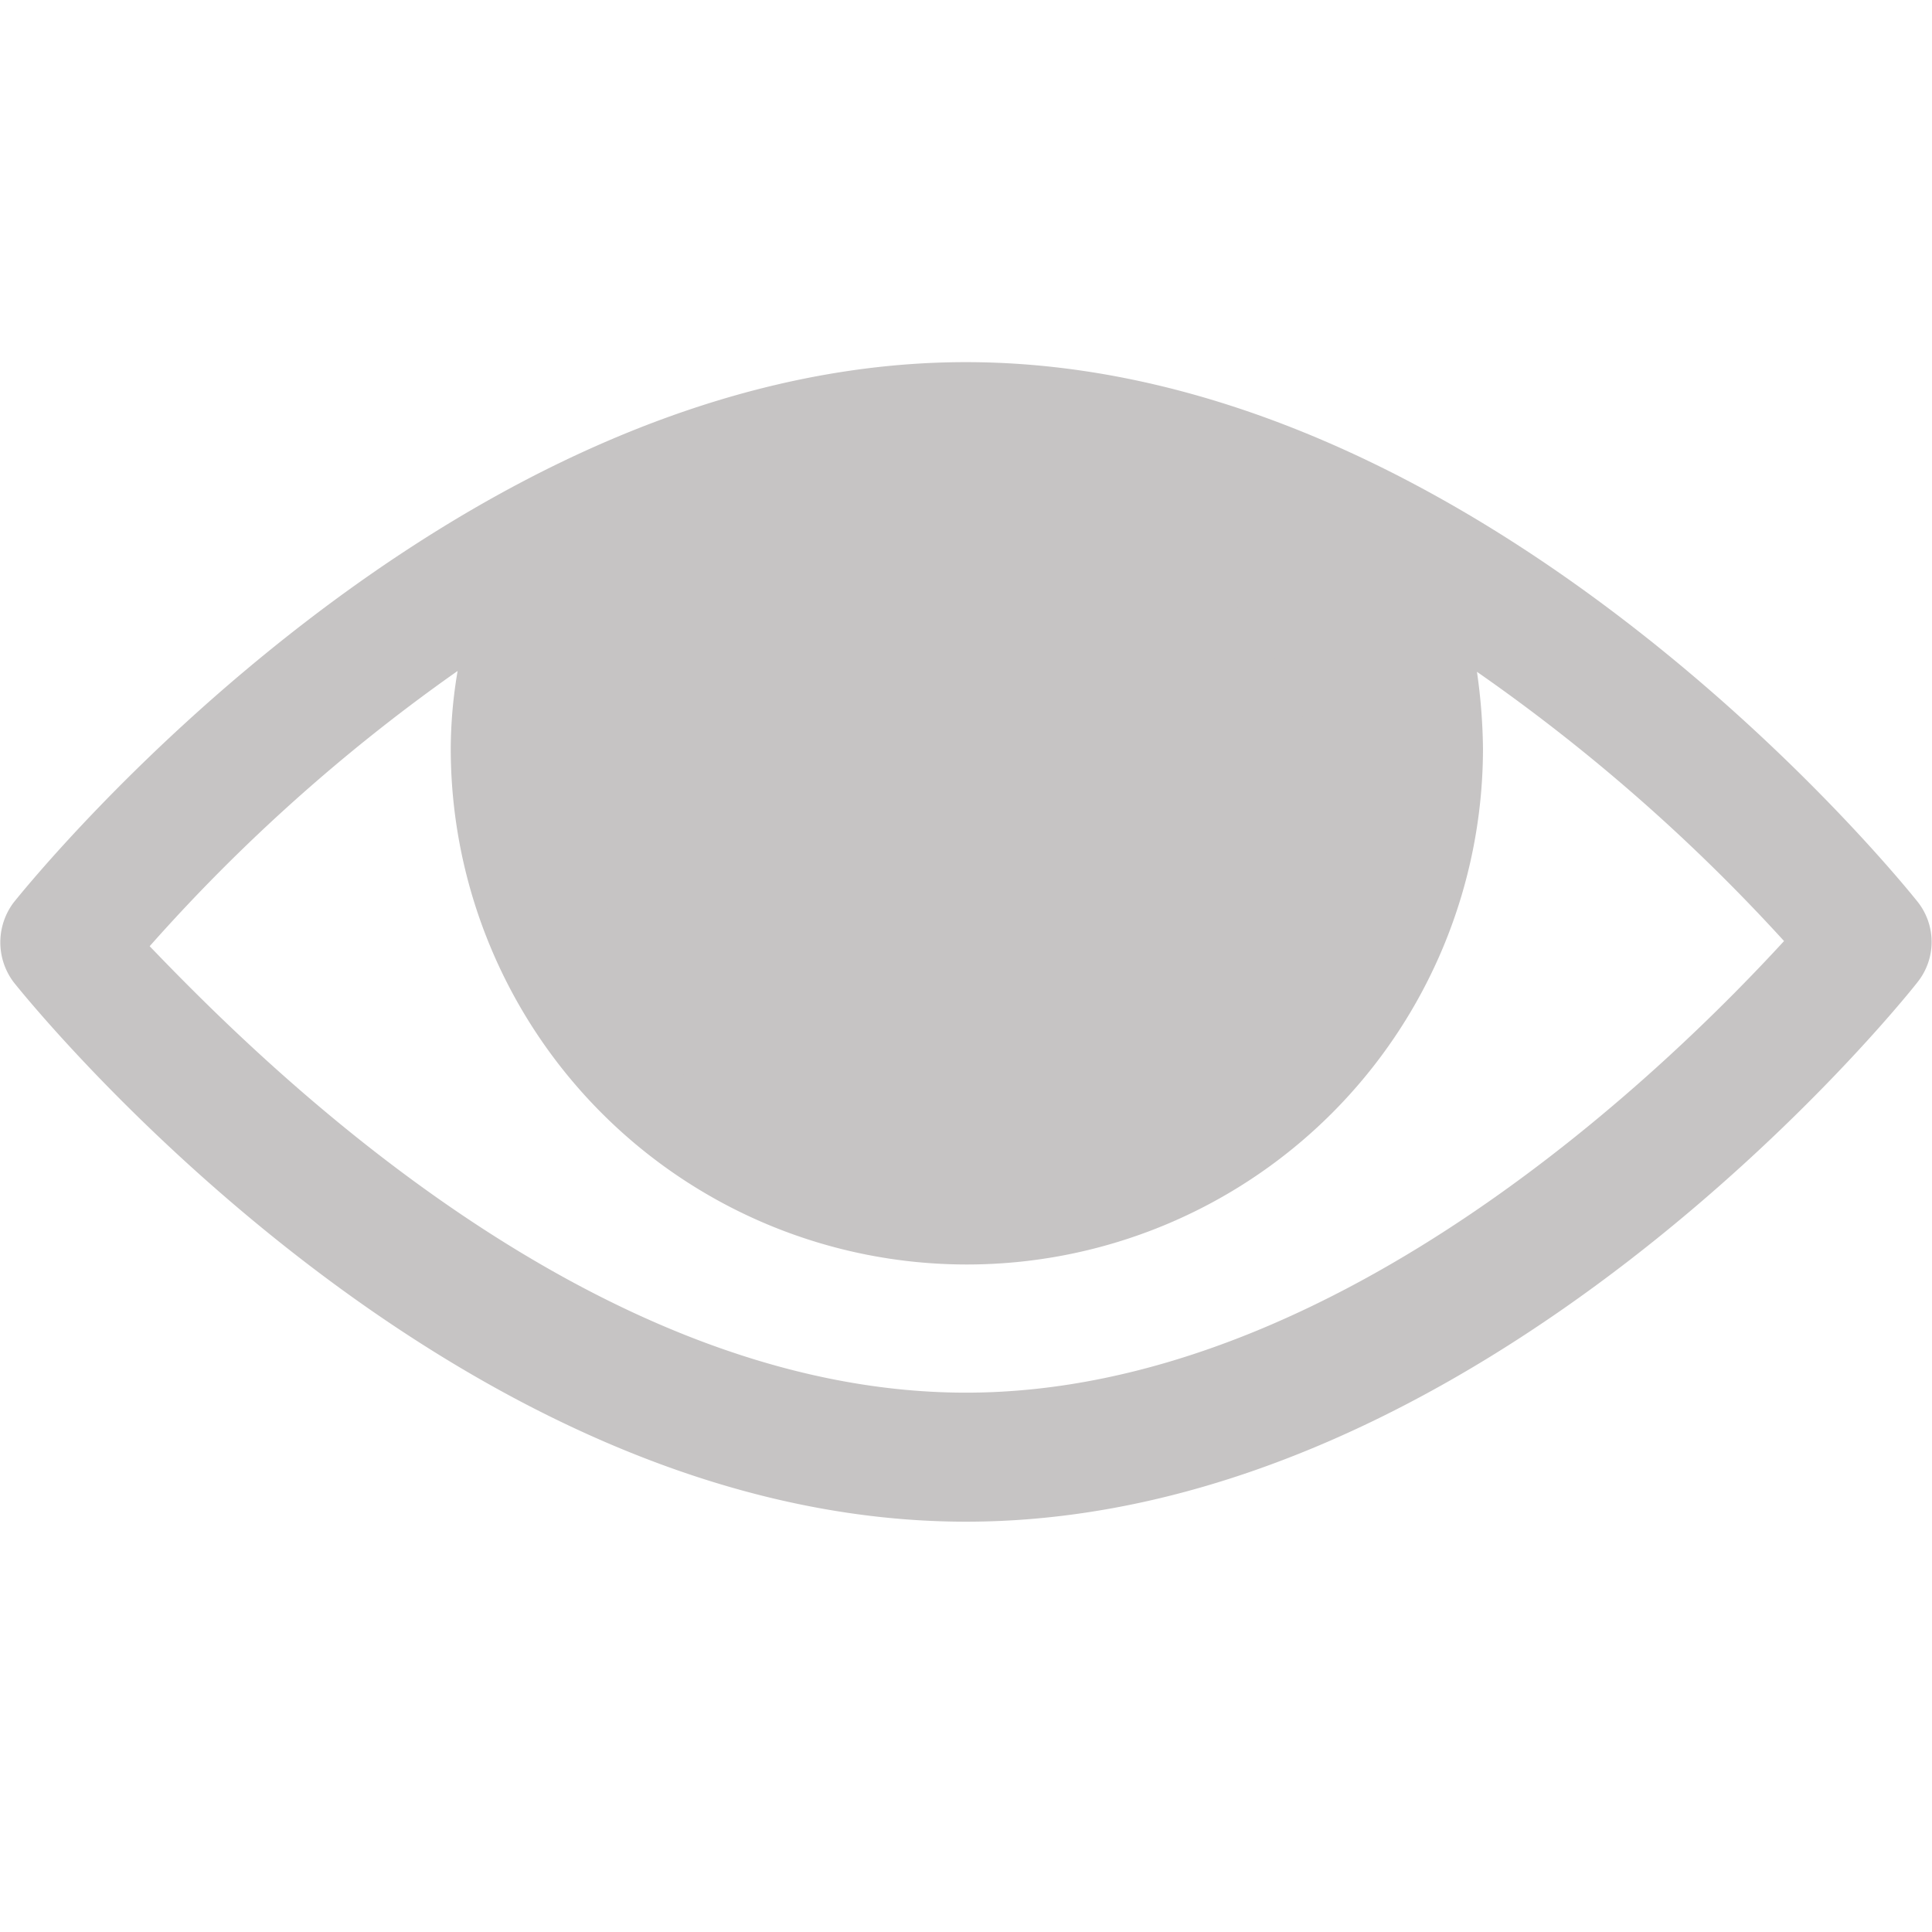 <svg id="Layer_1" data-name="Layer 1" xmlns="http://www.w3.org/2000/svg" viewBox="0 0 22.46 22.46"><defs><style>.cls-1{fill:#c6c4c4;}</style></defs><g id="Group_2494" data-name="Group 2494"><g id="Group_2492" data-name="Group 2492"><path id="Path_3765" data-name="Path 3765" class="cls-1" d="M22.29,10.48c-.2-.25-5.06-6.27-11.06-6.27S.37,10.23.16,10.49a.77.77,0,0,0,0,.93c.2.25,5.06,6.27,11.07,6.27s10.85-6,11.06-6.27A.75.75,0,0,0,22.29,10.48ZM11.23,16.19C6.85,16.19,3,12.31,1.74,11A20.62,20.62,0,0,1,5.32,7.8a5.47,5.47,0,0,0-.08.9,6,6,0,0,0,12,0,6.67,6.67,0,0,0-.07-.89,21.25,21.25,0,0,1,3.57,3.13C19.48,12.31,15.59,16.19,11.23,16.19Z"/><path id="Path_3766" data-name="Path 3766" class="cls-1" d="M11.23,5.62A4.21,4.21,0,1,1,7,9.83a4.2,4.2,0,0,1,4.21-4.21Z"/></g></g></svg>